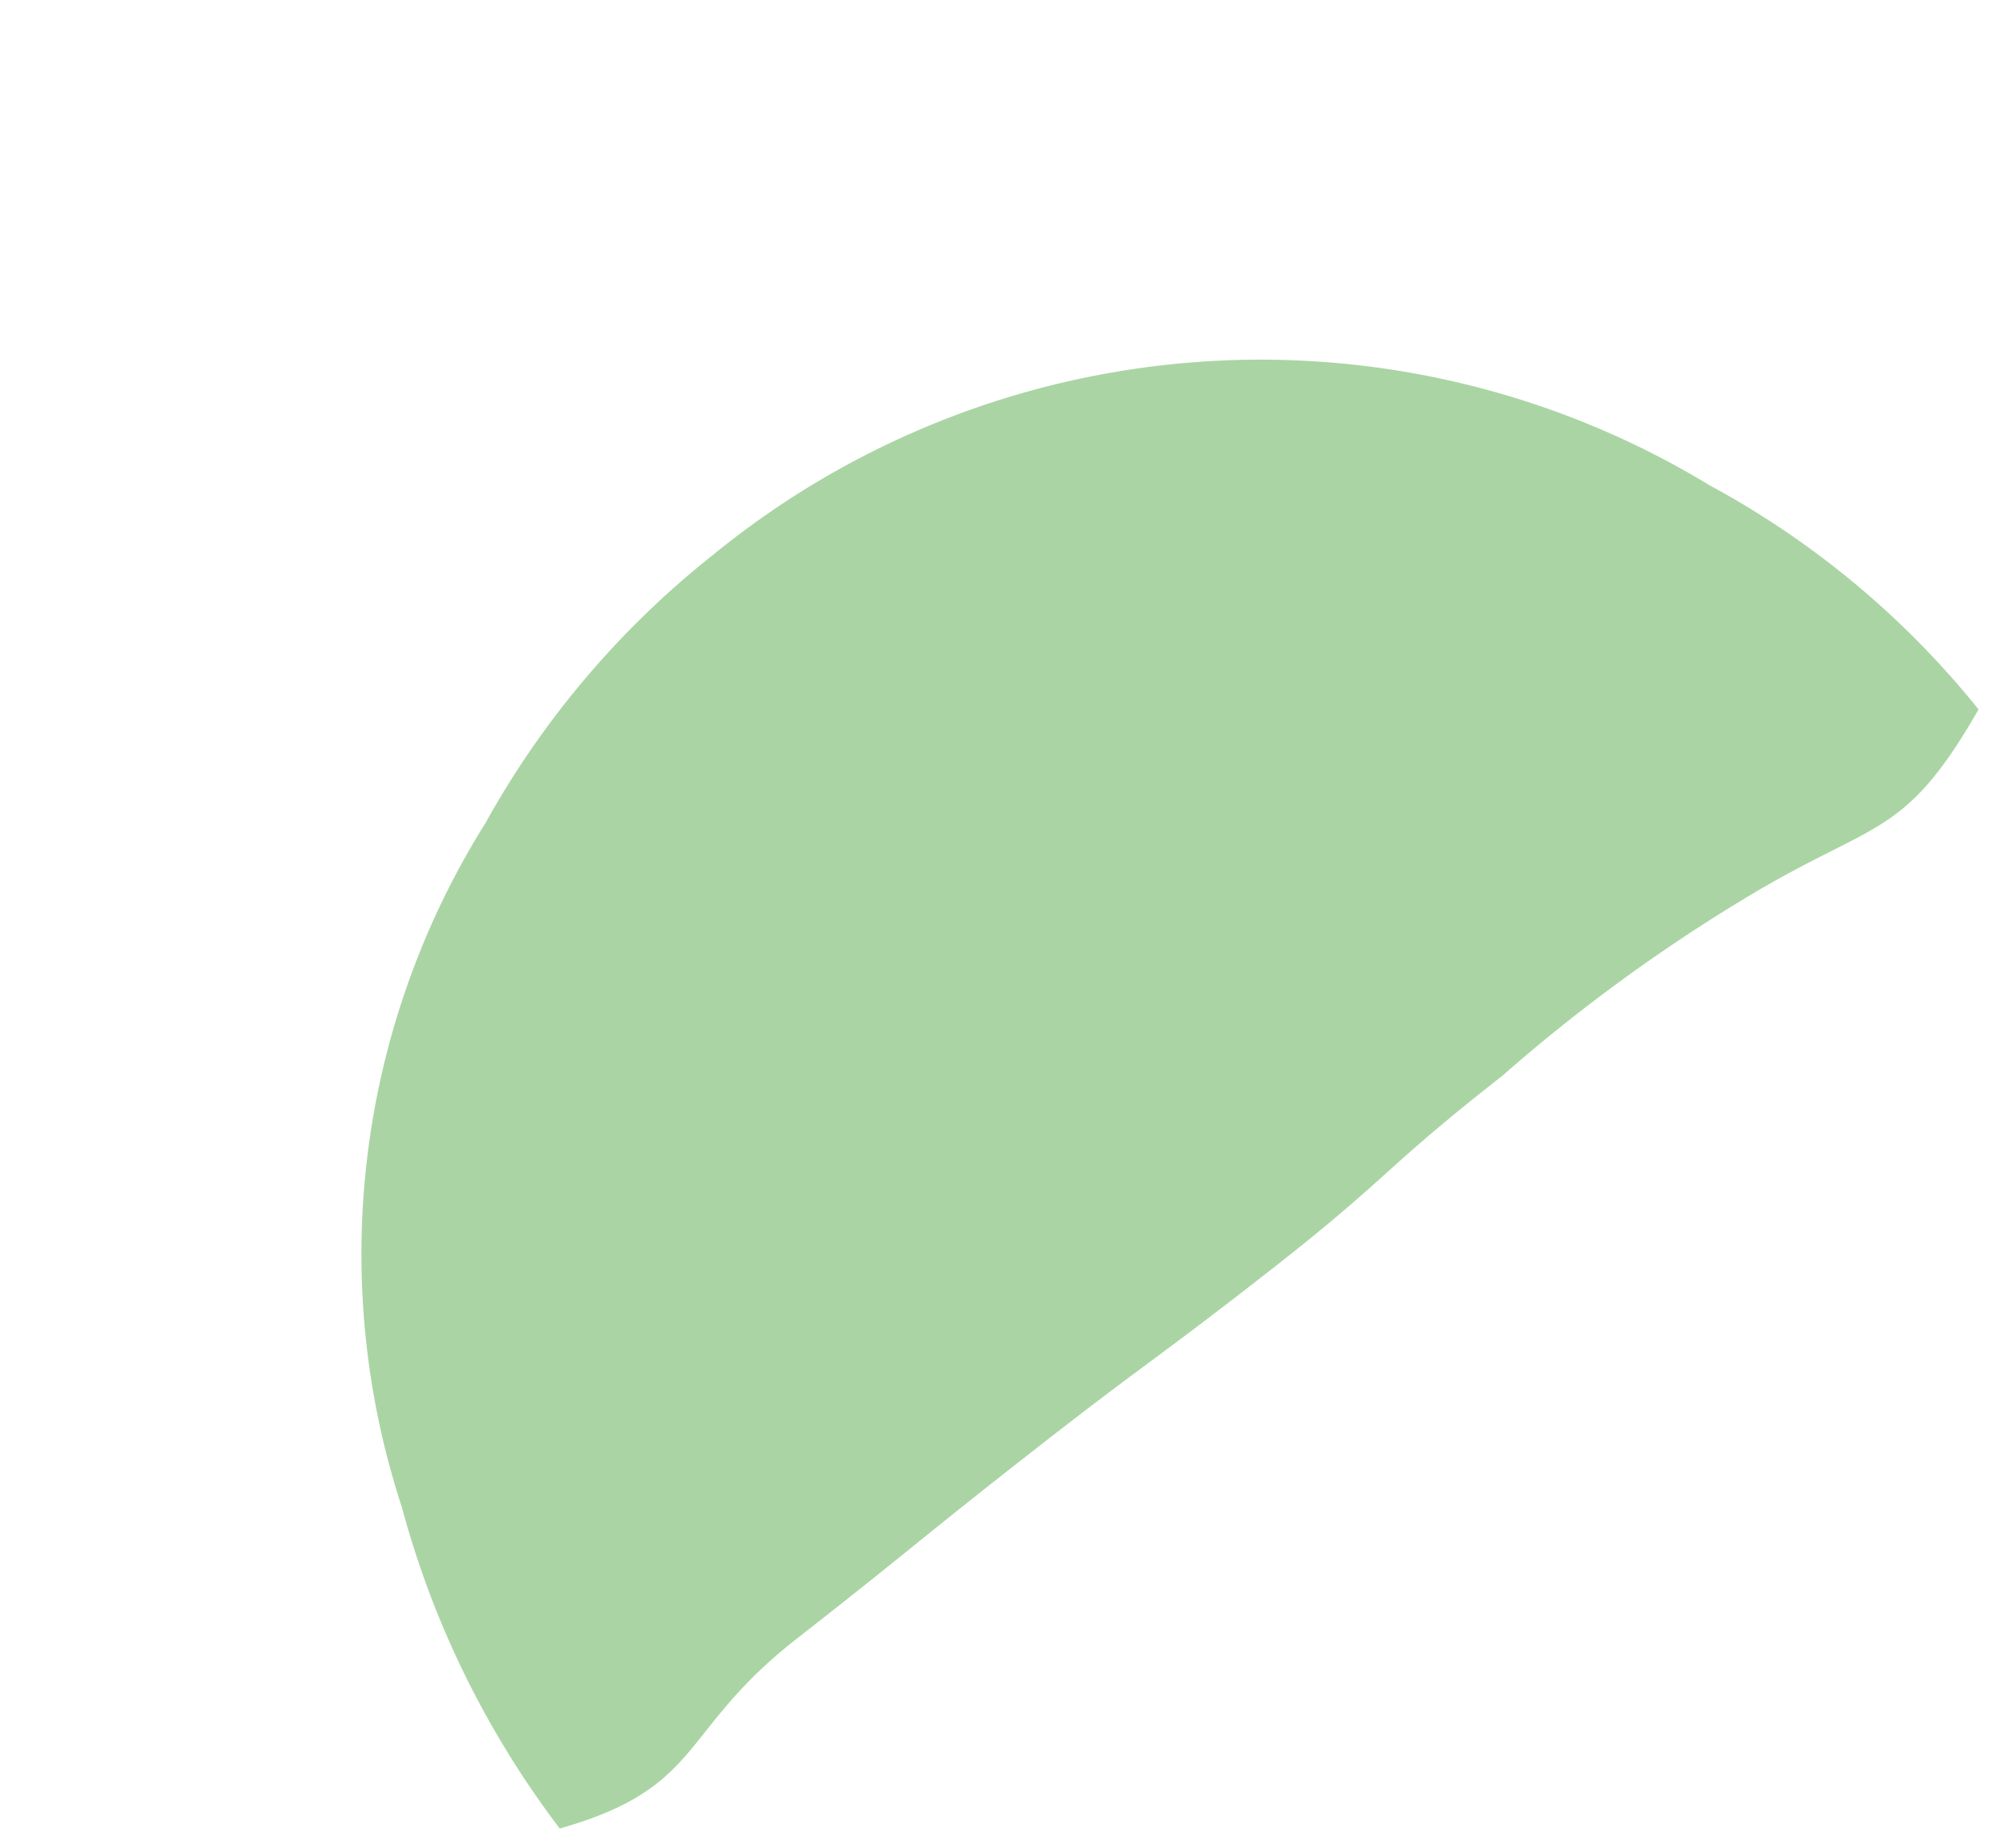 <svg xmlns="http://www.w3.org/2000/svg" width="49.37" height="45.65" viewBox="0 0 49.37 45.65">
  <g id="Group_6" data-name="Group 6" transform="matrix(0.788, -0.616, 0.616, 0.788, 0, 27.482)">
    <path id="Path_6" data-name="Path 6" d="M531.452,170.247a21.824,21.824,0,0,0-1.818-8.437,21.383,21.383,0,0,0-20.462-13.826,22.146,22.146,0,0,0-8.51,1.757,20.044,20.044,0,0,0-12.032,12.036,22.954,22.954,0,0,0-1.817,8.661c3.442,1.4,3.778-.088,7.494-.088s3.716-.06,7.432-.06,3.716.094,7.431.094,3.716-.253,7.432-.253a41.788,41.788,0,0,1,7.423.236C527.778,170.816,528.009,171.647,531.452,170.247Z" transform="translate(-486.813 -147.984)" fill="#aad4a4"/>
  </g>
</svg>
